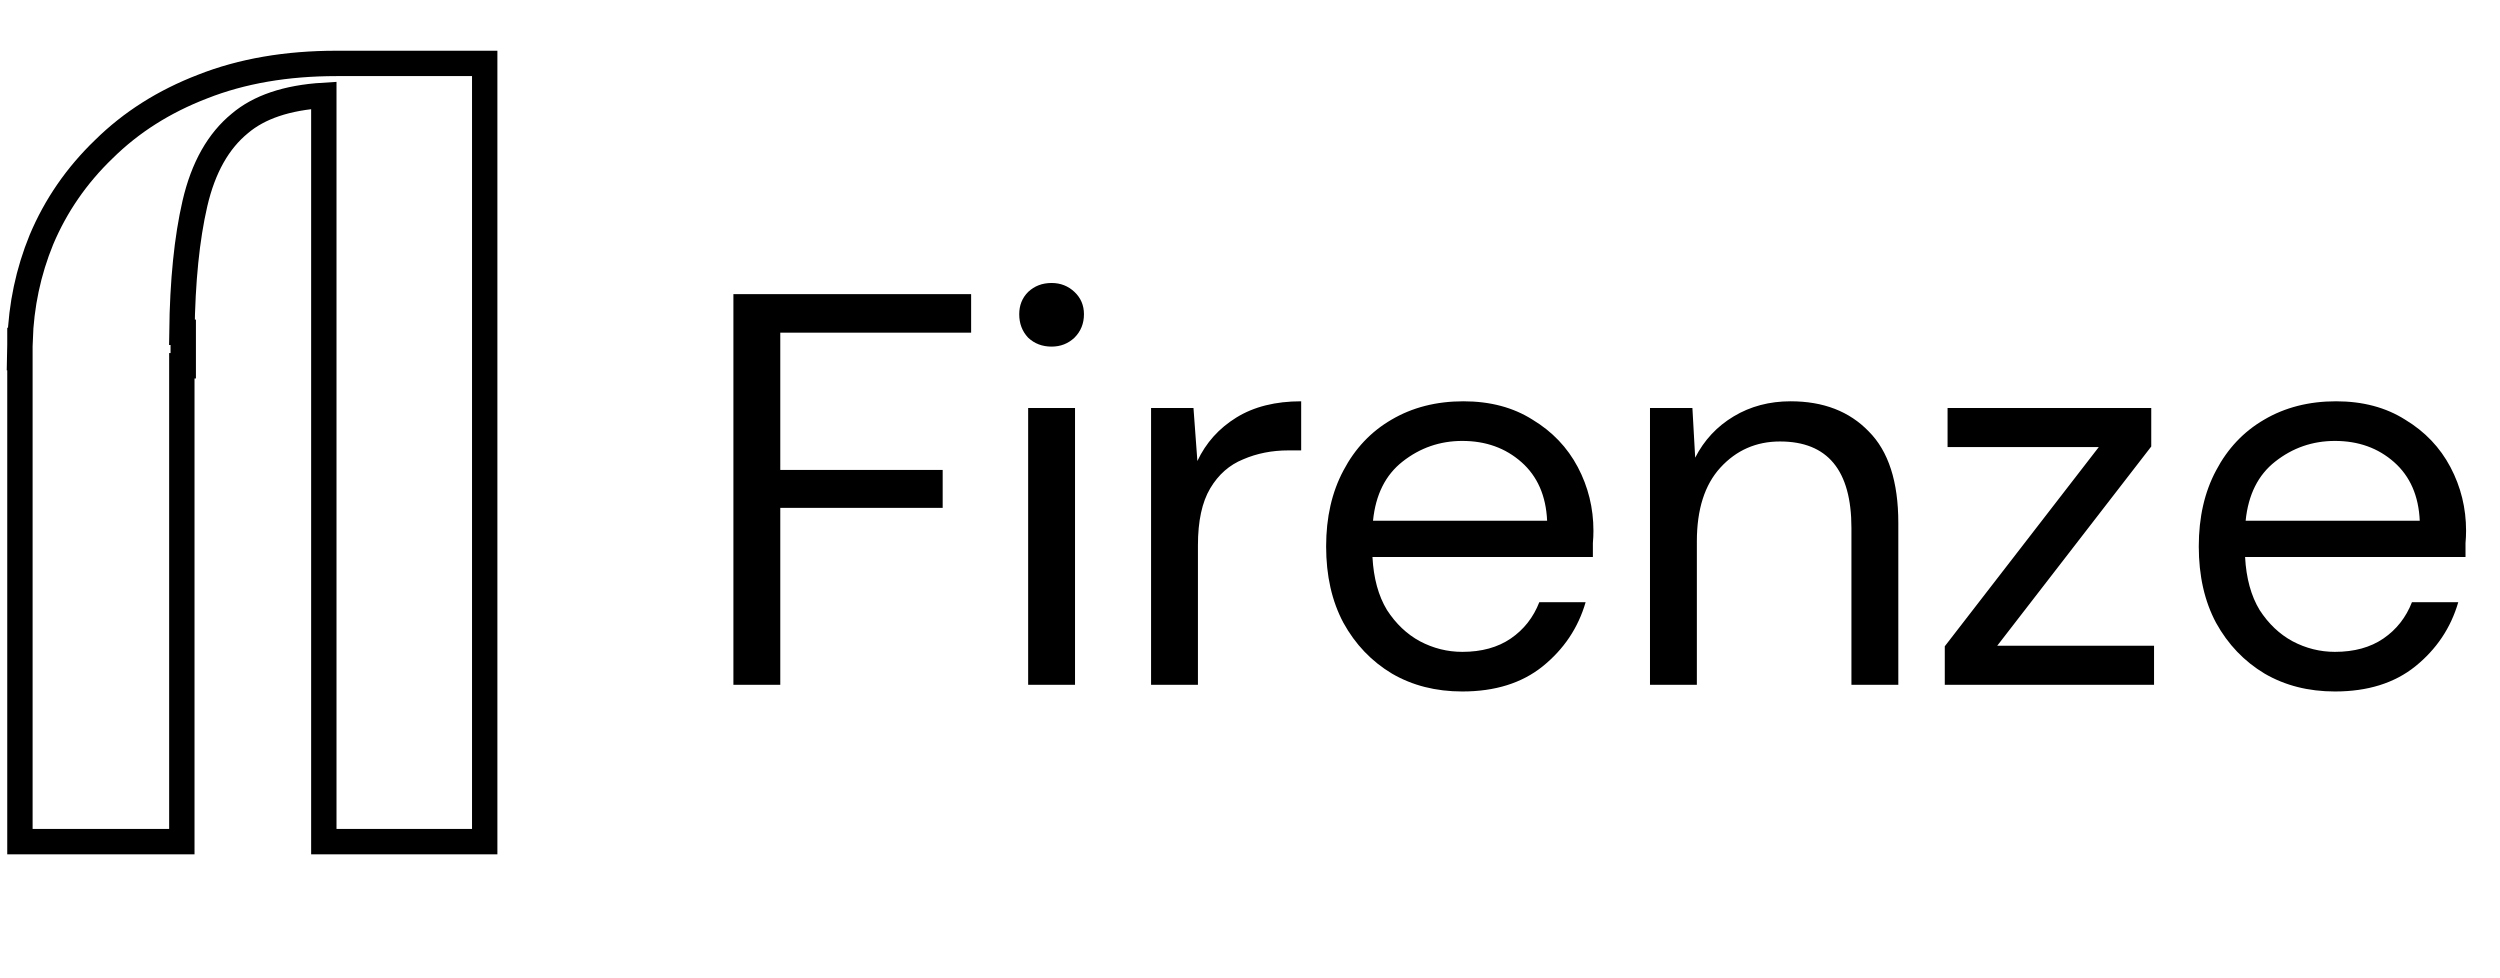 <svg width="230" height="90" viewBox="0 0 230 90" fill="none" xmlns="http://www.w3.org/2000/svg">
<path d="M67.473 63V27.062H89.344V30.605H71.786V43.234H86.726V46.725H71.786V63H67.473ZM96.746 31.888C95.891 31.888 95.172 31.614 94.59 31.067C94.042 30.485 93.769 29.766 93.769 28.91C93.769 28.089 94.042 27.404 94.59 26.857C95.172 26.309 95.891 26.035 96.746 26.035C97.568 26.035 98.269 26.309 98.851 26.857C99.433 27.404 99.724 28.089 99.724 28.91C99.724 29.766 99.433 30.485 98.851 31.067C98.269 31.614 97.568 31.888 96.746 31.888ZM94.59 63V37.535H98.902V63H94.59ZM105.898 63V37.535H109.8L110.159 42.413C110.946 40.736 112.144 39.401 113.753 38.408C115.361 37.416 117.347 36.919 119.708 36.919V41.437H118.527C117.021 41.437 115.635 41.711 114.369 42.259C113.103 42.772 112.093 43.662 111.34 44.928C110.587 46.195 110.21 47.94 110.21 50.165V63H105.898ZM134.531 63.616C132.101 63.616 129.945 63.069 128.063 61.973C126.18 60.844 124.691 59.286 123.596 57.301C122.535 55.316 122.004 52.972 122.004 50.268C122.004 47.598 122.535 45.271 123.596 43.286C124.657 41.266 126.129 39.709 128.011 38.614C129.928 37.484 132.136 36.919 134.634 36.919C137.098 36.919 139.22 37.484 141 38.614C142.814 39.709 144.2 41.163 145.159 42.977C146.117 44.791 146.596 46.742 146.596 48.83C146.596 49.207 146.579 49.583 146.545 49.96C146.545 50.336 146.545 50.764 146.545 51.243H126.266C126.368 53.194 126.813 54.82 127.601 56.12C128.422 57.387 129.432 58.345 130.63 58.995C131.862 59.646 133.162 59.971 134.531 59.971C136.311 59.971 137.8 59.56 138.998 58.739C140.196 57.917 141.069 56.805 141.616 55.402H145.877C145.193 57.763 143.875 59.731 141.924 61.306C140.008 62.846 137.543 63.616 134.531 63.616ZM134.531 40.565C132.478 40.565 130.647 41.198 129.038 42.464C127.464 43.696 126.557 45.51 126.317 47.906H142.335C142.232 45.613 141.445 43.816 139.973 42.516C138.502 41.215 136.688 40.565 134.531 40.565ZM151.799 63V37.535H155.701L155.957 42.105C156.779 40.496 157.96 39.23 159.5 38.306C161.04 37.382 162.785 36.919 164.736 36.919C167.748 36.919 170.144 37.844 171.924 39.692C173.738 41.506 174.645 44.312 174.645 48.111V63H170.332V48.574C170.332 43.269 168.142 40.616 163.761 40.616C161.57 40.616 159.739 41.42 158.268 43.029C156.83 44.603 156.111 46.862 156.111 49.806V63H151.799ZM178.92 63V59.458L193.089 41.129H179.176V37.535H197.915V41.078L183.746 59.406H198.172V63H178.92ZM214.814 63.616C212.384 63.616 210.227 63.069 208.345 61.973C206.463 60.844 204.974 59.286 203.878 57.301C202.817 55.316 202.287 52.972 202.287 50.268C202.287 47.598 202.817 45.271 203.878 43.286C204.939 41.266 206.411 39.709 208.294 38.614C210.21 37.484 212.418 36.919 214.916 36.919C217.381 36.919 219.503 37.484 221.283 38.614C223.097 39.709 224.483 41.163 225.441 42.977C226.399 44.791 226.879 46.742 226.879 48.83C226.879 49.207 226.861 49.583 226.827 49.96C226.827 50.336 226.827 50.764 226.827 51.243H206.548C206.651 53.194 207.096 54.82 207.883 56.12C208.704 57.387 209.714 58.345 210.912 58.995C212.144 59.646 213.445 59.971 214.814 59.971C216.594 59.971 218.082 59.56 219.28 58.739C220.478 57.917 221.351 56.805 221.899 55.402H226.16C225.475 57.763 224.158 59.731 222.207 61.306C220.29 62.846 217.826 63.616 214.814 63.616ZM214.814 40.565C212.76 40.565 210.929 41.198 209.32 42.464C207.746 43.696 206.839 45.51 206.599 47.906H222.617C222.515 45.613 221.728 43.816 220.256 42.516C218.784 41.215 216.97 40.565 214.814 40.565Z" fill="black"/>
<path d="M16.729 33.651H16.858V32.484V31.737V30.571H16.736C16.793 25.855 17.195 21.918 17.927 18.745C18.704 15.379 20.109 12.958 22.063 11.357L22.071 11.351L22.078 11.345C23.808 9.88 26.336 8.98 29.792 8.772V76.263V77.43H30.959H43.426H44.593V76.263V7.001V5.834H43.426H30.959C26.372 5.834 22.256 6.536 18.634 7.967C15.1 9.326 12.067 11.243 9.553 13.726C7.051 16.135 5.135 18.909 3.814 22.043L3.814 22.043L3.809 22.055C2.606 24.995 1.952 28.085 1.844 31.317H1.833V31.726L1.81 32.904H1.833V76.263V77.43H3H15.562H16.729V76.263V33.651Z" stroke="black" stroke-width="2.334"/>
</svg>
